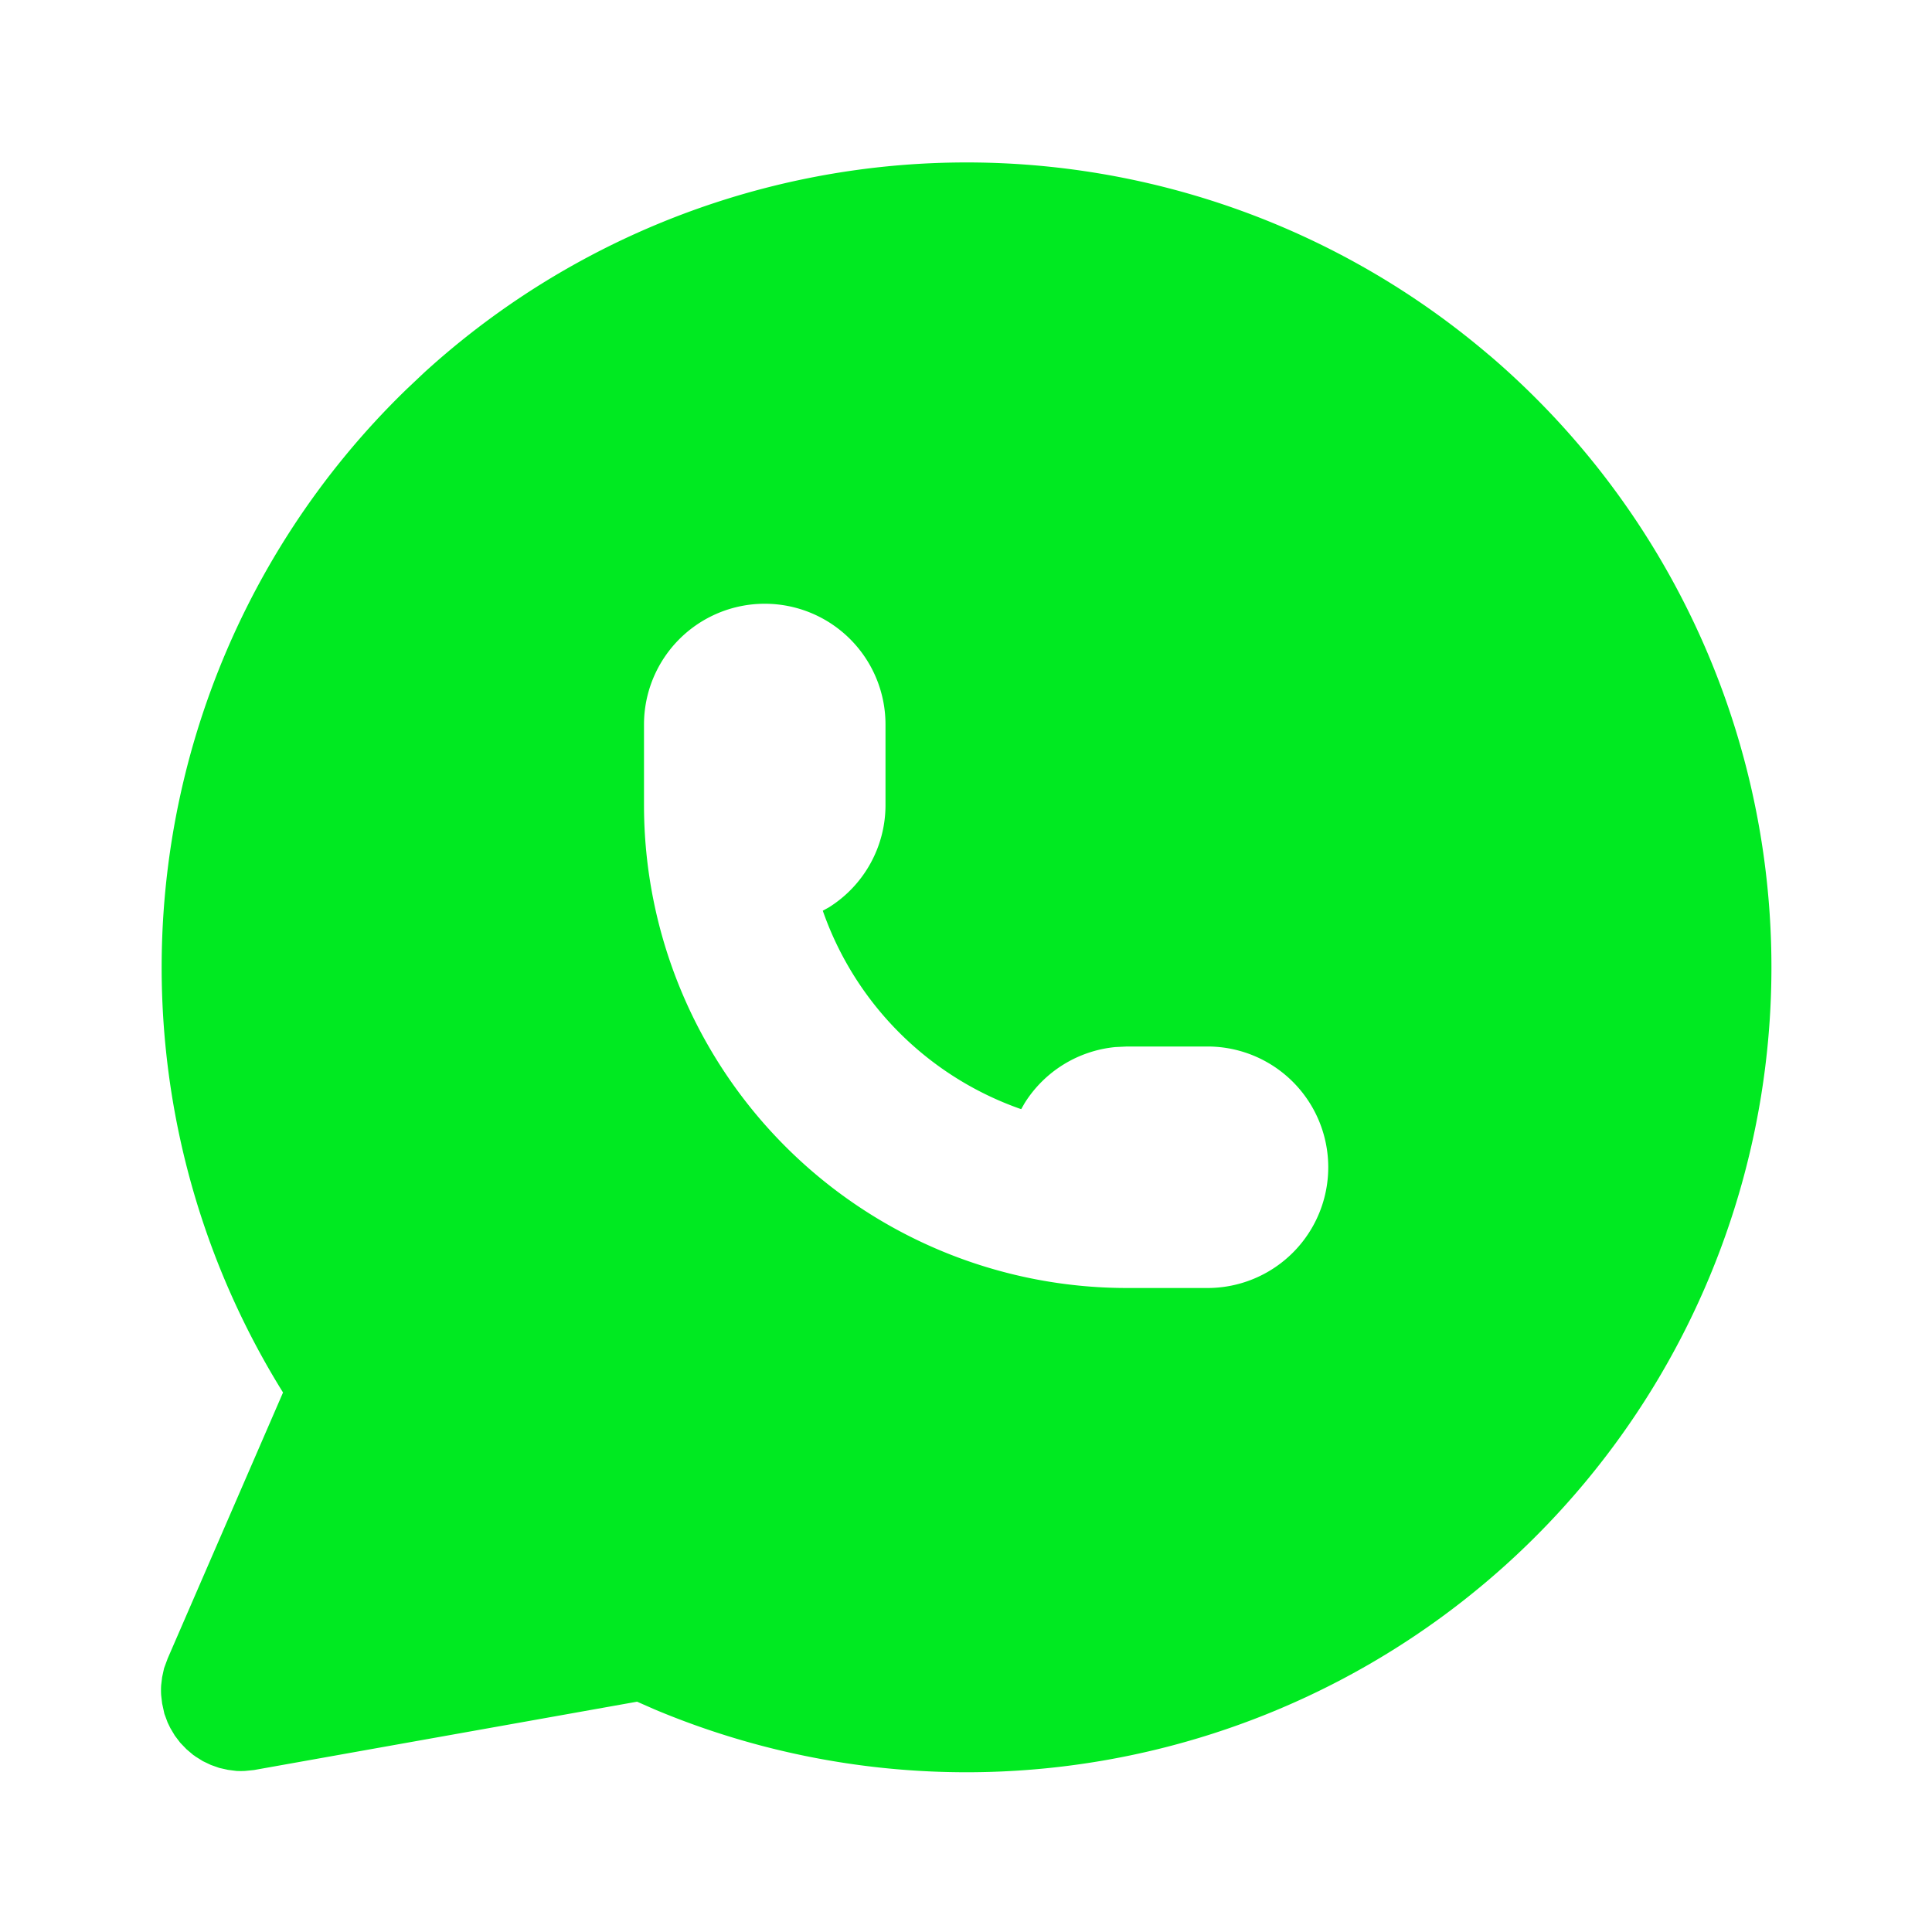 <svg  xmlns="http://www.w3.org/2000/svg"  width="24"  height="24"  viewBox="0 0 24 24"  fill="#00EA21"  class="icon icon-tabler icons-tabler-filled icon-tabler-brand-whatsapp"><path stroke="none" d="M0 0h24v24H0z" fill="none"/><path d="M18.497 4.409a10 10 0 0 1 -10.36 16.828l-.223 -.098l-4.759 .849l-.11 .011a1 1 0 0 1 -.11 0l-.102 -.013l-.108 -.024l-.105 -.037l-.099 -.047l-.093 -.058l-.014 -.011l-.012 -.007l-.086 -.073l-.077 -.08l-.067 -.088l-.056 -.094l-.034 -.07l-.04 -.108l-.028 -.128l-.012 -.102a1 1 0 0 1 0 -.125l.012 -.1l.024 -.11l.045 -.122l1.433 -3.304l-.009 -.014a10 10 0 0 1 1.549 -12.454l.215 -.203a10 10 0 0 1 13.226 -.217m-8.997 3.09a1.5 1.5 0 0 0 -1.5 1.5v1a6 6 0 0 0 6 6h1a1.5 1.5 0 0 0 0 -3h-1l-.144 .007a1.5 1.5 0 0 0 -1.128 .697l-.042 .074l-.022 -.007a4.01 4.01 0 0 1 -2.435 -2.435l-.008 -.023l.075 -.041a1.5 1.5 0 0 0 .704 -1.272v-1a1.5 1.5 0 0 0 -1.5 -1.5" /></svg>